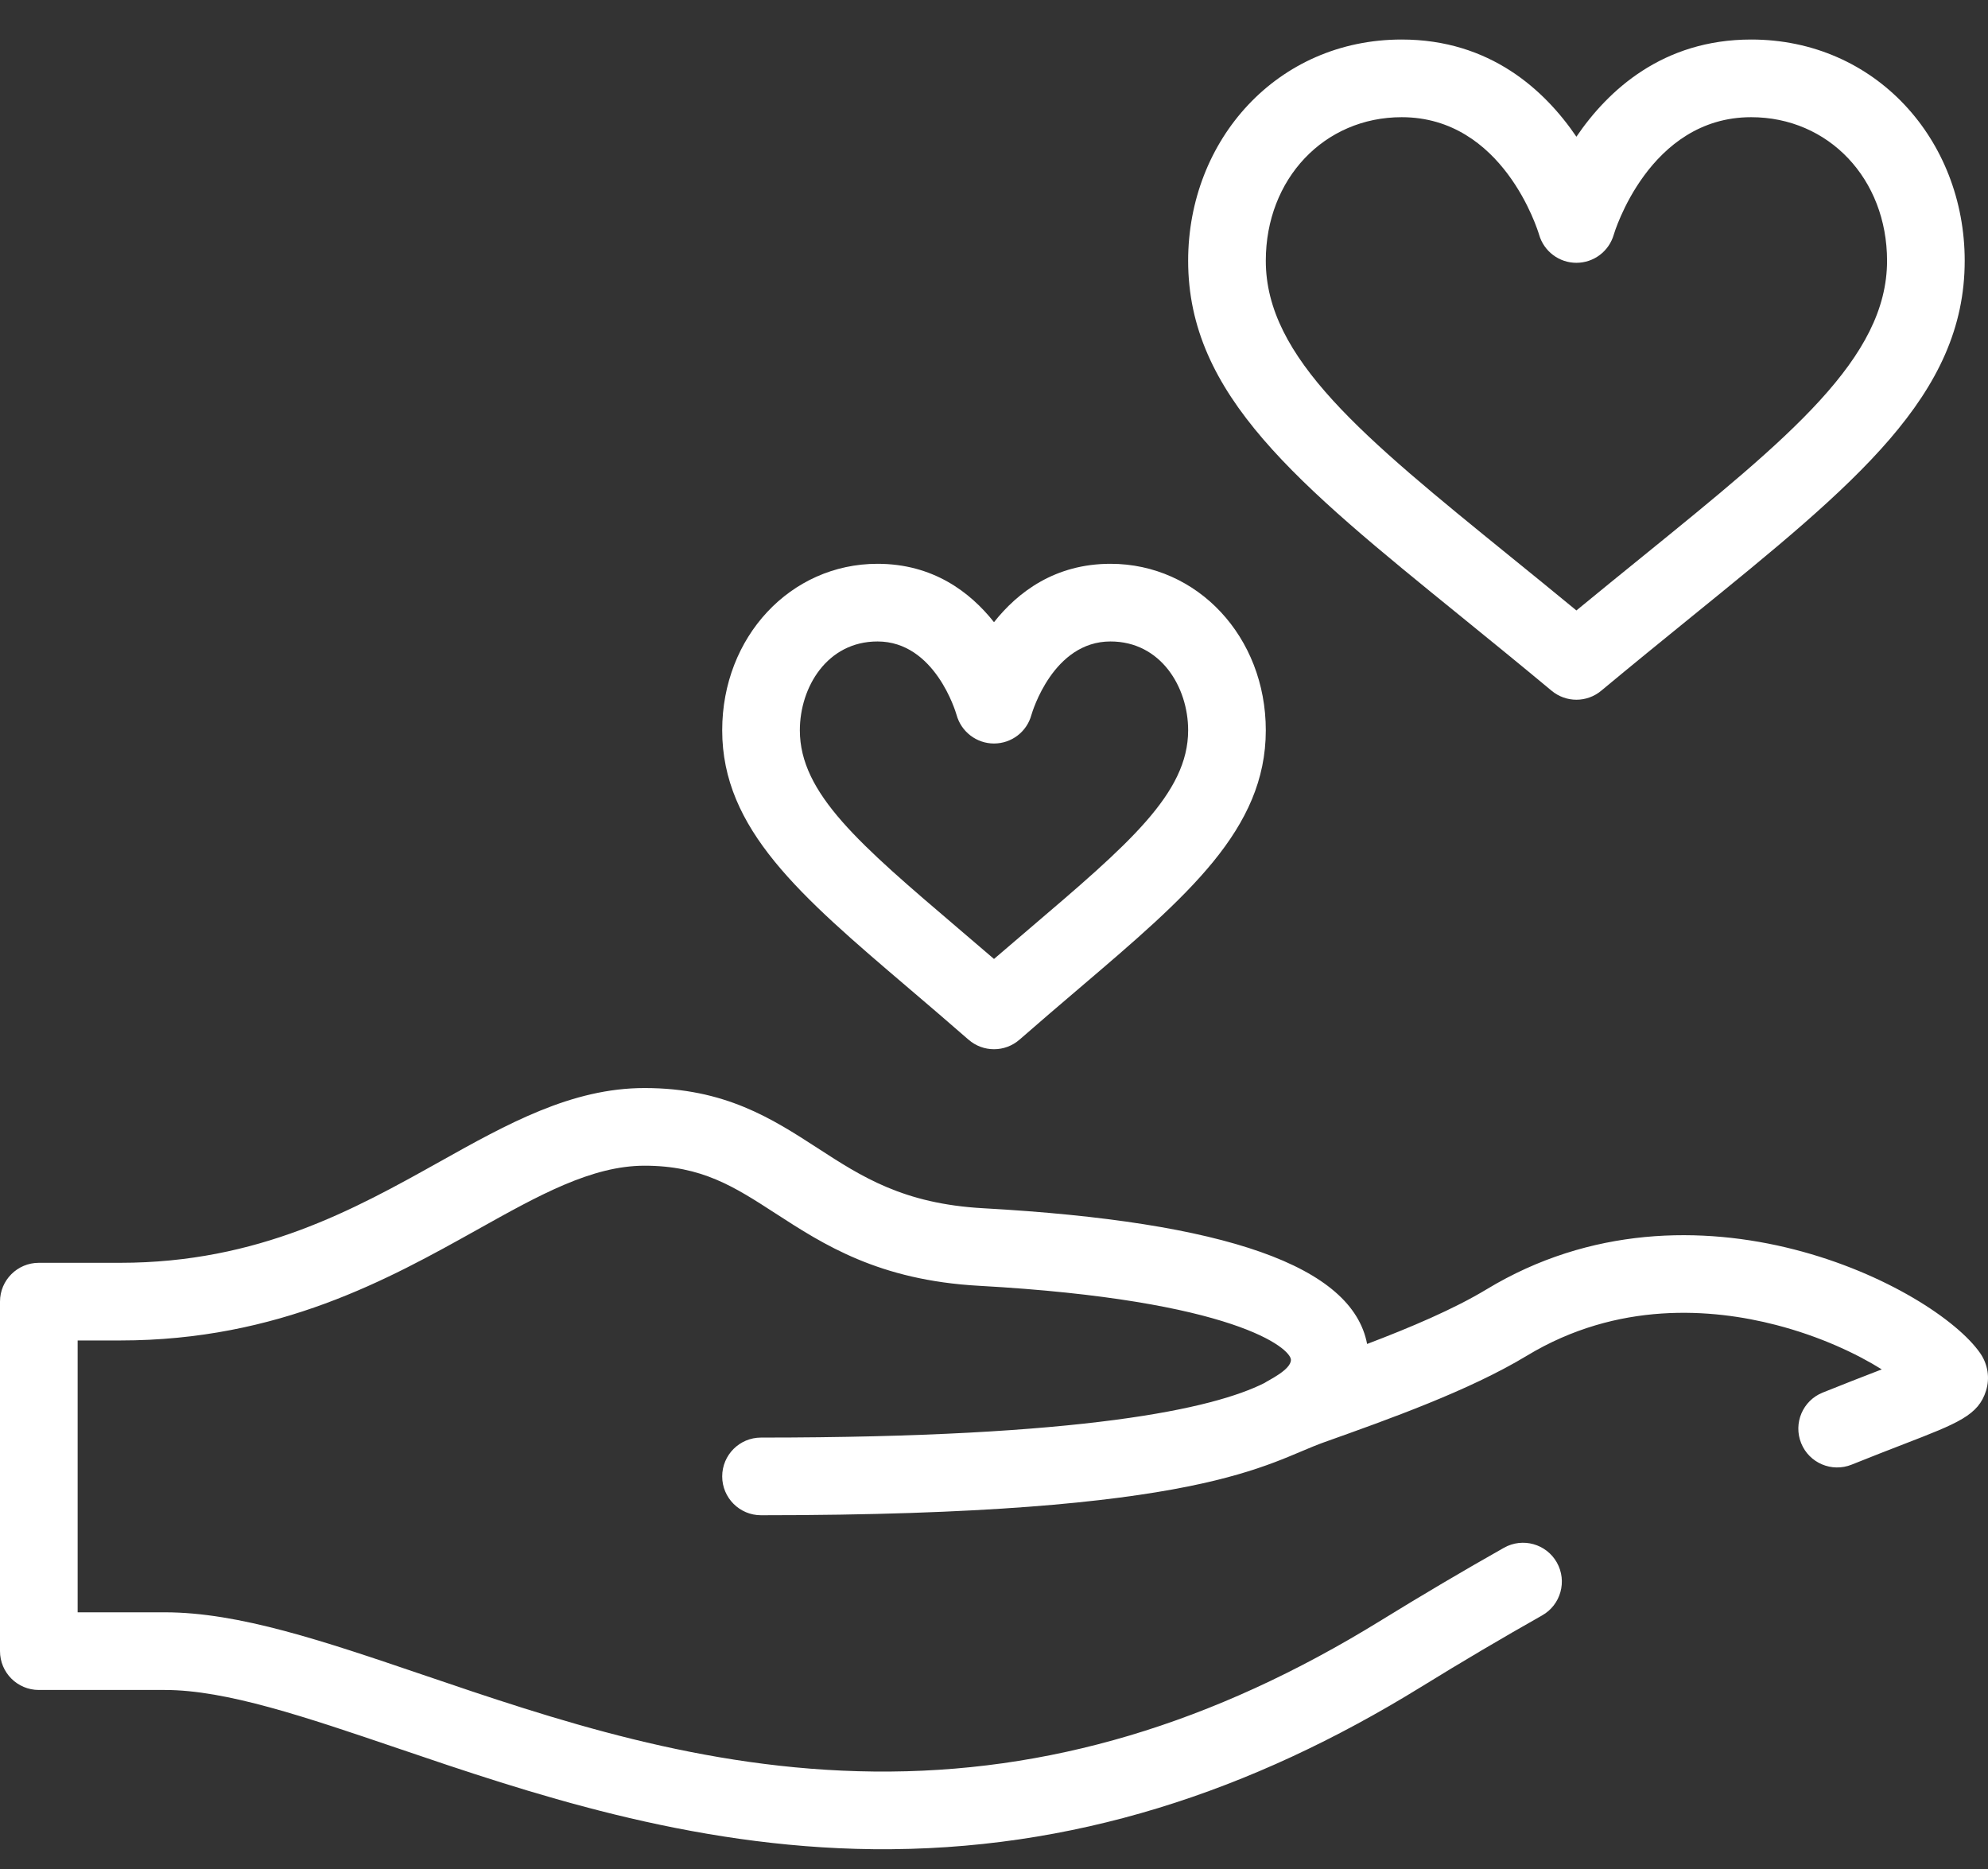 <?xml version="1.0" encoding="UTF-8"?> <svg xmlns="http://www.w3.org/2000/svg" width="50" height="47" viewBox="0 0 50 47" fill="none"><rect x="0" y="0" width="50" height="47" fill="#333333" stroke="none"/> <path d="M39.648 3.438C38.851 2.266 37.474 0.994 35.254 0.994C32.119 0.994 29.883 3.522 29.883 6.558C29.883 9.934 32.616 12.152 36.753 15.509C37.477 16.098 38.227 16.706 39.023 17.369C39.204 17.52 39.426 17.596 39.648 17.596C39.87 17.596 40.093 17.52 40.273 17.369C41.07 16.706 41.819 16.098 42.544 15.509C46.681 12.152 49.414 9.935 49.414 6.558C49.414 3.521 47.176 0.994 44.043 0.994C41.823 0.994 40.446 2.266 39.648 3.438ZM44.043 2.947C45.992 2.947 47.461 4.499 47.461 6.558C47.461 9.004 45.015 10.989 41.314 13.993C40.776 14.429 40.224 14.877 39.648 15.351C39.073 14.877 38.521 14.429 37.983 13.993C34.282 10.989 31.836 9.004 31.836 6.558C31.836 4.499 33.305 2.947 35.254 2.947C37.803 2.947 38.675 5.786 38.71 5.903C38.831 6.321 39.213 6.609 39.648 6.609C40.084 6.609 40.466 6.321 40.587 5.903C40.595 5.874 41.468 2.947 44.043 2.947Z" fill="white"></path> <path d="M25 15.646C24.399 14.887 23.464 14.178 22.07 14.178C19.88 14.178 18.164 16.017 18.164 18.365C18.164 20.853 20.127 22.526 22.843 24.841C23.326 25.253 23.826 25.679 24.357 26.143C24.541 26.304 24.77 26.385 25 26.385C25.23 26.385 25.459 26.304 25.643 26.143C26.174 25.679 26.674 25.253 27.157 24.841C29.873 22.526 31.836 20.853 31.836 18.365C31.836 16.017 30.12 14.178 27.93 14.178C26.536 14.178 25.601 14.887 25 15.646ZM29.883 18.365C29.883 19.952 28.38 21.232 25.89 23.354C25.601 23.601 25.305 23.853 25 24.115C24.695 23.853 24.399 23.601 24.11 23.354C21.62 21.232 20.117 19.952 20.117 18.365C20.117 17.282 20.802 16.131 22.07 16.131C23.514 16.131 24.038 17.906 24.058 17.976C24.174 18.4 24.559 18.697 24.999 18.697C25.439 18.697 25.824 18.405 25.94 17.981C25.962 17.906 26.486 16.131 27.93 16.131C29.198 16.131 29.883 17.282 29.883 18.365Z" fill="white"></path> <path d="M0.977 42.498H4.146C5.691 42.498 7.686 43.177 9.997 43.962C13.261 45.072 17.323 46.453 21.962 46.502C26.972 46.553 31.474 45.052 35.739 42.423C36.767 41.789 37.792 41.184 38.786 40.623C39.255 40.358 39.421 39.762 39.156 39.292C38.891 38.823 38.295 38.657 37.826 38.922C36.811 39.495 35.764 40.113 34.714 40.76C30.505 43.355 26.345 44.594 21.983 44.549C17.656 44.504 13.921 43.234 10.626 42.113C8.151 41.272 6.013 40.545 4.146 40.545H1.953V33.709H3.021C7.016 33.709 9.782 32.163 12.005 30.922C13.549 30.059 14.882 29.314 16.211 29.314C17.653 29.314 18.469 29.843 19.502 30.512C20.719 31.3 22.099 32.194 24.622 32.334C31.072 32.693 32.468 33.914 32.468 34.197C32.468 34.45 31.888 34.715 31.803 34.778C30.519 35.425 27.266 36.151 19.14 36.151C18.601 36.151 18.164 36.588 18.164 37.127C18.164 37.666 18.601 38.104 19.14 38.104C30.338 38.104 31.831 36.793 33.307 36.267C34.93 35.689 36.951 34.97 38.401 34.093C40.691 32.708 43.069 32.906 44.661 33.317C45.778 33.605 46.7 34.044 47.328 34.436C46.811 34.636 46.38 34.803 45.841 35.02C45.34 35.222 45.099 35.791 45.301 36.292C45.503 36.792 46.072 37.033 46.572 36.831C47.075 36.628 47.501 36.464 47.877 36.318C49.248 35.788 49.761 35.59 49.952 34.968C50.05 34.649 49.996 34.307 49.804 34.029C48.66 32.378 42.616 29.261 37.39 32.422C36.563 32.922 35.47 33.384 34.384 33.797C34.013 31.842 30.845 30.724 24.731 30.384C22.725 30.273 21.675 29.593 20.564 28.872C19.417 28.13 18.231 27.361 16.211 27.361C14.374 27.361 12.761 28.262 11.053 29.217C8.923 30.407 6.508 31.756 3.022 31.756H0.977C0.437 31.756 0 32.193 0 32.732V41.521C0 42.061 0.437 42.498 0.977 42.498Z" fill="white"></path> </svg> 